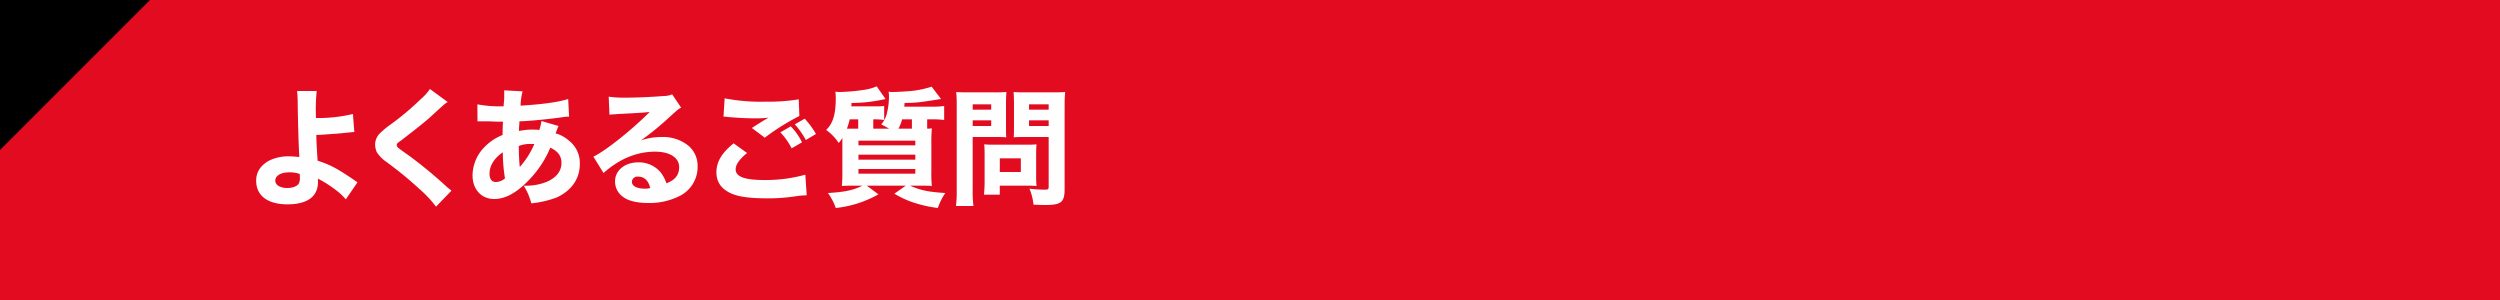 <svg height="90" viewBox="0 0 750 90" width="750" xmlns="http://www.w3.org/2000/svg"><path d="m0 0h750v90h-750z" fill="#e30b20"/><g fill-rule="evenodd" transform="translate(0 -14323)"><path d="m0 14368v-45h45"/><path d="m89.12 14350.3a31.121 31.121 0 0 1 .19 3.4c.038 5.1.3 13.8.494 16.4-1.254-.1-2.014-.2-3-.2a13.2 13.2 0 0 0 -5.889 1.2c-2.7 1.4-4.065 3.5-4.065 6.1 0 4.5 3.458 7.1 9.385 7.1s9.157-2.3 9.157-6.7v-1a34.3 34.3 0 0 1 4.939 3.1 19.174 19.174 0 0 1 3.42 3.1l3.495-5.1c-.418-.3-.608-.4-1.14-.8-5.053-3.4-6.877-4.4-10.828-5.7-.3-4.9-.342-5.4-.38-7.7 2.28-.1 4.521-.3 6.193-.4 3.191-.3 4.9-.5 5.205-.5l-.418-5.4a44.669 44.669 0 0 1 -11.094 1.2c-.038-1.5-.038-1.6-.038-1.8a54.06 54.06 0 0 1 .266-6.3zm.8 24.9s.038.6.038 1.1a3.33 3.33 0 0 1 -.342 1.8c-.494.8-1.862 1.3-3.419 1.3-2.166 0-3.61-.9-3.61-2.2 0-1.5 1.672-2.5 4.179-2.5a8.55 8.55 0 0 1 3.152.5zm39.063-25.5a16.222 16.222 0 0 1 -2.926 3.2 81 81 0 0 1 -8.815 7.4 26.019 26.019 0 0 0 -3.381 2.8 4.872 4.872 0 0 0 -1.33 3.2 5.978 5.978 0 0 0 .532 2.4 10.77 10.77 0 0 0 2.888 2.9 108.689 108.689 0 0 1 9.878 8.1 33.62 33.62 0 0 1 4.977 5.3l4.636-4.8c-.494-.4-.722-.6-1.14-.9a132.248 132.248 0 0 0 -11.588-9.6c-3.686-2.6-3.686-2.6-3.686-3.2 0-.4.19-.6 1.368-1.4 4.255-3.3 7.219-5.6 9.157-7.4 3.8-3.5 3.8-3.5 4.749-4.1zm14.264 9.7h3.533c2.052.1 2.318.1 3.04.1h1.064c-.076 1.6-.114 2.9-.114 4a15.2 15.2 0 0 0 -5.206 3.4 12.283 12.283 0 0 0 -3.8 8.7c0 4.2 2.622 7.1 6.5 7.1 3.23 0 6.459-1.7 10.031-5.3a31.251 31.251 0 0 0 6.8-10.1c2.317 1.1 3.343 2.5 3.343 4.6 0 2.5-1.634 4.5-4.559 5.7a16.663 16.663 0 0 1 -6.763 1.1 18.91 18.91 0 0 1 2.279 5.3 29.332 29.332 0 0 0 7.713-1.8c4.408-2.1 6.839-5.6 6.839-10a8.492 8.492 0 0 0 -3.381-7.1 9.906 9.906 0 0 0 -3.914-2.1 7.337 7.337 0 0 0 .418-1 7.338 7.338 0 0 1 .494-1.2l-5.129-1.5a13.513 13.513 0 0 1 -.646 2.7 7.068 7.068 0 0 0 -1.33-.1 18.48 18.48 0 0 0 -4.749.4c0-.7 0-1.1.038-1.5a11.536 11.536 0 0 0 .076-1.4c3.267-.1 9.347-.7 13.3-1.3a10.1 10.1 0 0 1 1.6-.1l-.266-5.3c-3.154 1-7.941 1.6-14.286 2a18.285 18.285 0 0 1 .608-4.3l-5.547-.3a7.173 7.173 0 0 1 .038 1c0 1.1 0 1.2-.038 1.8-.114 1.4-.114 1.4-.152 2h-.836a35.684 35.684 0 0 1 -7.029-.6zm7.6 9.3a48.142 48.142 0 0 0 .646 7.8 4.161 4.161 0 0 1 -2.736 1.1c-1.216 0-1.9-.9-1.9-2.5-.003-2.4 1.443-4.7 3.987-6.4zm4.787-1.9a8.709 8.709 0 0 1 3.609-.6h1.057a25.063 25.063 0 0 1 -4.369 6.9c-.186-2-.262-3.4-.3-6.3zm27.209-9.4c1.14-.1 1.482-.1 2.7-.2 5.585-.3 6.231-.3 9.347-.6-5.358 5.4-13.3 11.7-16.87 13.4l3.04 4.9c4.711-4.2 9.916-6.4 15.5-6.4 4.37 0 7.181 1.8 7.181 4.6 0 2.4-1.1 3.8-3.8 4.9a11.583 11.583 0 0 0 -1.748-3.3 8.6 8.6 0 0 0 -6.687-3c-4.027 0-6.991 2.4-6.991 5.7a5.569 5.569 0 0 0 2.318 4.6c1.595 1.3 4.407 1.9 7.713 1.9a20.043 20.043 0 0 0 9.536-2.2 9.708 9.708 0 0 0 5.2-8.7 7.888 7.888 0 0 0 -2.773-6.3 12.084 12.084 0 0 0 -7.941-2.6 19.4 19.4 0 0 0 -6.269 1 81.479 81.479 0 0 0 8.245-6.7c2.963-2.7 3-2.7 3.8-3.1l-2.7-4a6.251 6.251 0 0 1 -2.584.5c-3.534.3-8.245.5-11.512.5a31.82 31.82 0 0 1 -4.94-.3zm12.234 22a5.266 5.266 0 0 1 -1.595.2c-2.47 0-3.914-.8-3.914-2.1a1.637 1.637 0 0 1 1.9-1.5c1.783 0 3.037 1.1 3.606 3.4zm43.365-19.1a24.164 24.164 0 0 1 3.305 4.7l3.04-1.8a23.951 23.951 0 0 0 -3.382-4.6zm-4.332 2.4a20.341 20.341 0 0 1 3.382 4.8l3.115-1.8a18.335 18.335 0 0 0 -3.381-4.8zm-17.059-4.7a7.488 7.488 0 0 1 1.33.1c2.165.2 5.281.4 7.865.4a31.96 31.96 0 0 0 4.331-.2c-1.1.6-3.685 2.2-5.015 3.1l3.875 2.9a68.965 68.965 0 0 1 10.373-6.5l-.19-5a55.551 55.551 0 0 1 -9.955.7 56.726 56.726 0 0 1 -12.272-1zm3.04 8c-3.61 2.9-5.168 5.6-5.168 8.7s1.672 5.3 5.092 6.6c2.127.8 5.433 1.2 9.992 1.2a54.033 54.033 0 0 0 8.587-.6 21.6 21.6 0 0 1 3.419-.3l-.418-6.2a43.906 43.906 0 0 1 -12.348 1.6c-5.927 0-8.549-1-8.549-3.2 0-1.4 1.1-3 3.42-4.9zm51.2-11 .076-1.1c3.951-.1 3.951-.1 10.942-1.2l-2.812-3.7a28.941 28.941 0 0 1 -5.319 1.2c-1.52.2-5.091.4-6.383.4a5.83 5.83 0 0 1 -1.216-.1 9.706 9.706 0 0 1 .114 1.4 20.5 20.5 0 0 1 -.608 5 7.489 7.489 0 0 1 -1.709 3.4c1.253.7 1.709.9 2.355 1.3h-4.749v-2.8h.684a19.034 19.034 0 0 1 2.584.2v-4.2a21.1 21.1 0 0 1 -2.7.1h-7.143c0-.3.038-.5.038-1a46.751 46.751 0 0 0 10.22-1.2l-2.659-3.8a14.8 14.8 0 0 1 -4.142 1.1 56.317 56.317 0 0 1 -6.839.6 12.069 12.069 0 0 1 -1.405-.1c.038.5.114 1.4.114 1.7 0 5-.76 7.7-2.888 9.8a14 14 0 0 1 3.762 3.9 11.931 11.931 0 0 0 1.1-1.5v9.9a44.526 44.526 0 0 1 -.152 4.5c1.14-.1 2.28-.1 4.066-.1h2.089c-2.621 1.3-5.015 1.9-10.334 2.2a17.406 17.406 0 0 1 2.356 4.5 33.261 33.261 0 0 0 12.8-4.1l-3.5-2.6h11.7l-3.42 2.4a28.468 28.468 0 0 0 5.243 2.5 39.188 39.188 0 0 0 7.789 1.8 19.711 19.711 0 0 1 2.242-4.5c-4.939-.3-7.447-.8-10.563-2.2h2.508c1.862 0 2.964 0 4.027.1a35.571 35.571 0 0 1 -.152-4.3v-8a49.689 49.689 0 0 1 .152-5 8.239 8.239 0 0 1 -1.405.1v-2.8h2.246a24.032 24.032 0 0 1 2.85.2v-4.2a23.019 23.019 0 0 1 -2.888.2h-9.08zm2.279 3.8v2.8h-4.027a13.834 13.834 0 0 0 1.1-2.8h2.925zm-16.109 2.8h-3.382a22.732 22.732 0 0 0 .836-2.8h2.546zm.076 3.6h17.059v1.4h-17.063v-1.4zm0 4.2h17.059v1.5h-17.063v-1.5zm0 4.3h17.059v1.4h-17.063v-1.4zm34.272-9.6h6.763c1.14 0 2.242 0 3.306.1-.076-.8-.076-1.5-.076-3.4v-6.7c0-1.5.038-2.3.114-3.5a38.109 38.109 0 0 1 -3.876.1h-7.3c-1.861 0-2.735 0-3.875-.1a42.593 42.593 0 0 1 .152 4.3v25a36.356 36.356 0 0 1 -.228 4.9h5.243a36.674 36.674 0 0 1 -.228-4.8v-15.9zm0-9.8h5.547v1.6h-5.547zm0 4.8h5.547v1.7h-5.547zm27.584-4.3a41.66 41.66 0 0 1 .152-4.2c-1.14.1-1.976.1-3.875.1h-7.713c-1.938 0-2.736 0-3.876-.1.076 1.1.114 2.1.114 3.5v6.7c0 1.7 0 2.4-.076 3.4.874-.1 2.128-.1 3.306-.1h7.175v14.9c0 .8-.19.9-1.216.9a38.165 38.165 0 0 1 -4.559-.3 15.859 15.859 0 0 1 1.216 4.8c2.545.1 2.925.1 3.457.1 4.863 0 5.889-.8 5.889-4.8v-24.9zm-10.676-.5h5.883v1.6h-5.889v-1.6zm0 4.8h5.883v1.7h-5.889v-1.7zm2.127 10c0-1.2.038-2 .114-2.8a25.783 25.783 0 0 1 -3 .1h-9.765a25.416 25.416 0 0 1 -2.925-.1c.076.8.114 1.7.114 2.8v8.5c0 1.4-.076 2.6-.19 3.8h4.749v-2.7h8.169a25.361 25.361 0 0 1 2.849.1c-.076-.8-.114-1.6-.114-2.8v-6.9zm-10.9 1.4h6.307v4.1h-6.307z" fill="#fefefe"/></g></svg>